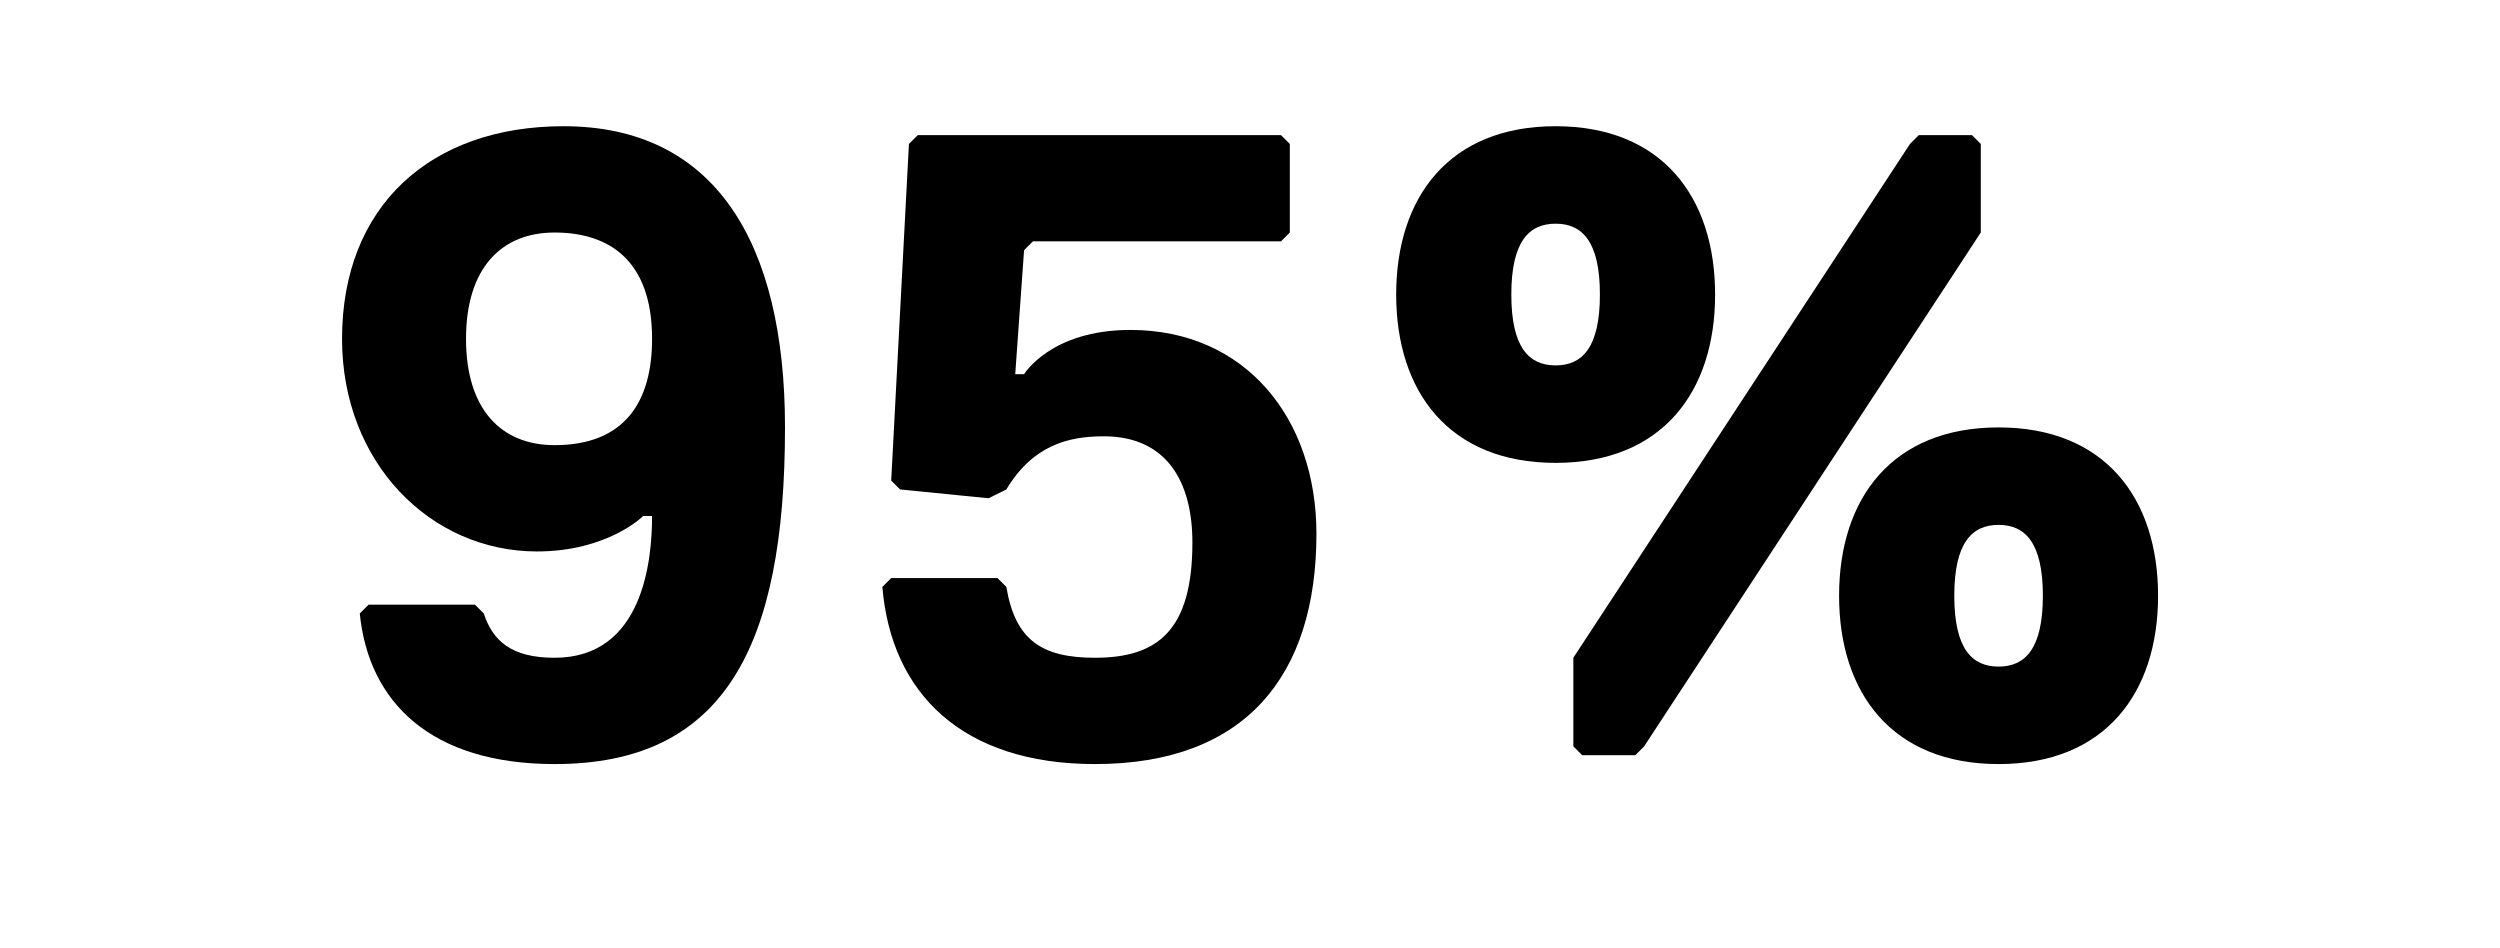 <?xml version="1.0" encoding="UTF-8"?><svg id="Layer_2" xmlns="http://www.w3.org/2000/svg" width="435.76" height="165.22" viewBox="0 0 435.76 165.22"><path d="m113.66,89.94h-1.54s-6.18,6.18-18.53,6.18c-18.53,0-33.97-15.44-33.97-37.06,0-23.16,15.44-37.06,38.61-37.06,26.25,0,38.6,20.07,38.6,52.5,0,38.6-10.81,58.68-40.15,58.68-21.62,0-32.43-10.81-33.97-26.25l1.54-1.54h18.53l1.54,1.54c1.54,4.63,4.63,7.72,12.35,7.72,15.44,0,16.99-16.99,16.99-24.71Zm-16.99-12.35c12.35,0,16.99-7.72,16.99-18.53,0-13.9-7.72-18.53-16.99-18.53s-15.44,6.18-15.44,18.53,6.18,18.53,15.44,18.53Z"/><path d="m190.86,133.18c-23.16,0-35.52-12.35-37.06-30.88l1.54-1.54h18.53l1.54,1.54c1.54,9.27,6.18,12.35,15.44,12.35,10.81,0,16.99-4.63,16.99-20.07,0-10.81-4.63-18.53-15.44-18.53-6.18,0-12.35,1.54-16.99,9.26l-3.09,1.54-15.44-1.54-1.54-1.54,3.09-58.68,1.54-1.54h63.31l1.54,1.54v15.44l-1.54,1.54h-43.24l-1.54,1.54-1.54,21.62h1.54s4.63-7.72,18.53-7.72c20.07,0,32.43,15.44,32.43,35.52,0,24.71-12.35,40.15-38.6,40.15Z"/><path d="m243.36,51.34c0-16.99,9.26-29.34,27.79-29.34s27.8,12.35,27.8,29.34-9.27,29.34-27.8,29.34-27.79-12.35-27.79-29.34Zm27.79,12.35c4.63,0,7.72-3.09,7.72-12.35s-3.09-12.35-7.72-12.35-7.72,3.09-7.72,12.35,3.09,12.35,7.72,12.35Zm15.44,66.4l-1.54,1.54h-9.27l-1.54-1.54v-15.44l58.68-89.56,1.54-1.54h9.26l1.54,1.54v15.44l-58.68,89.56Zm33.97-26.25c0-16.99,9.27-29.34,27.8-29.34s27.8,12.35,27.8,29.34-9.27,29.34-27.8,29.34-27.8-12.35-27.8-29.34Zm27.8,12.35c4.63,0,7.72-3.09,7.72-12.35s-3.09-12.35-7.72-12.35-7.72,3.09-7.72,12.35,3.09,12.35,7.72,12.35Z"/></svg>